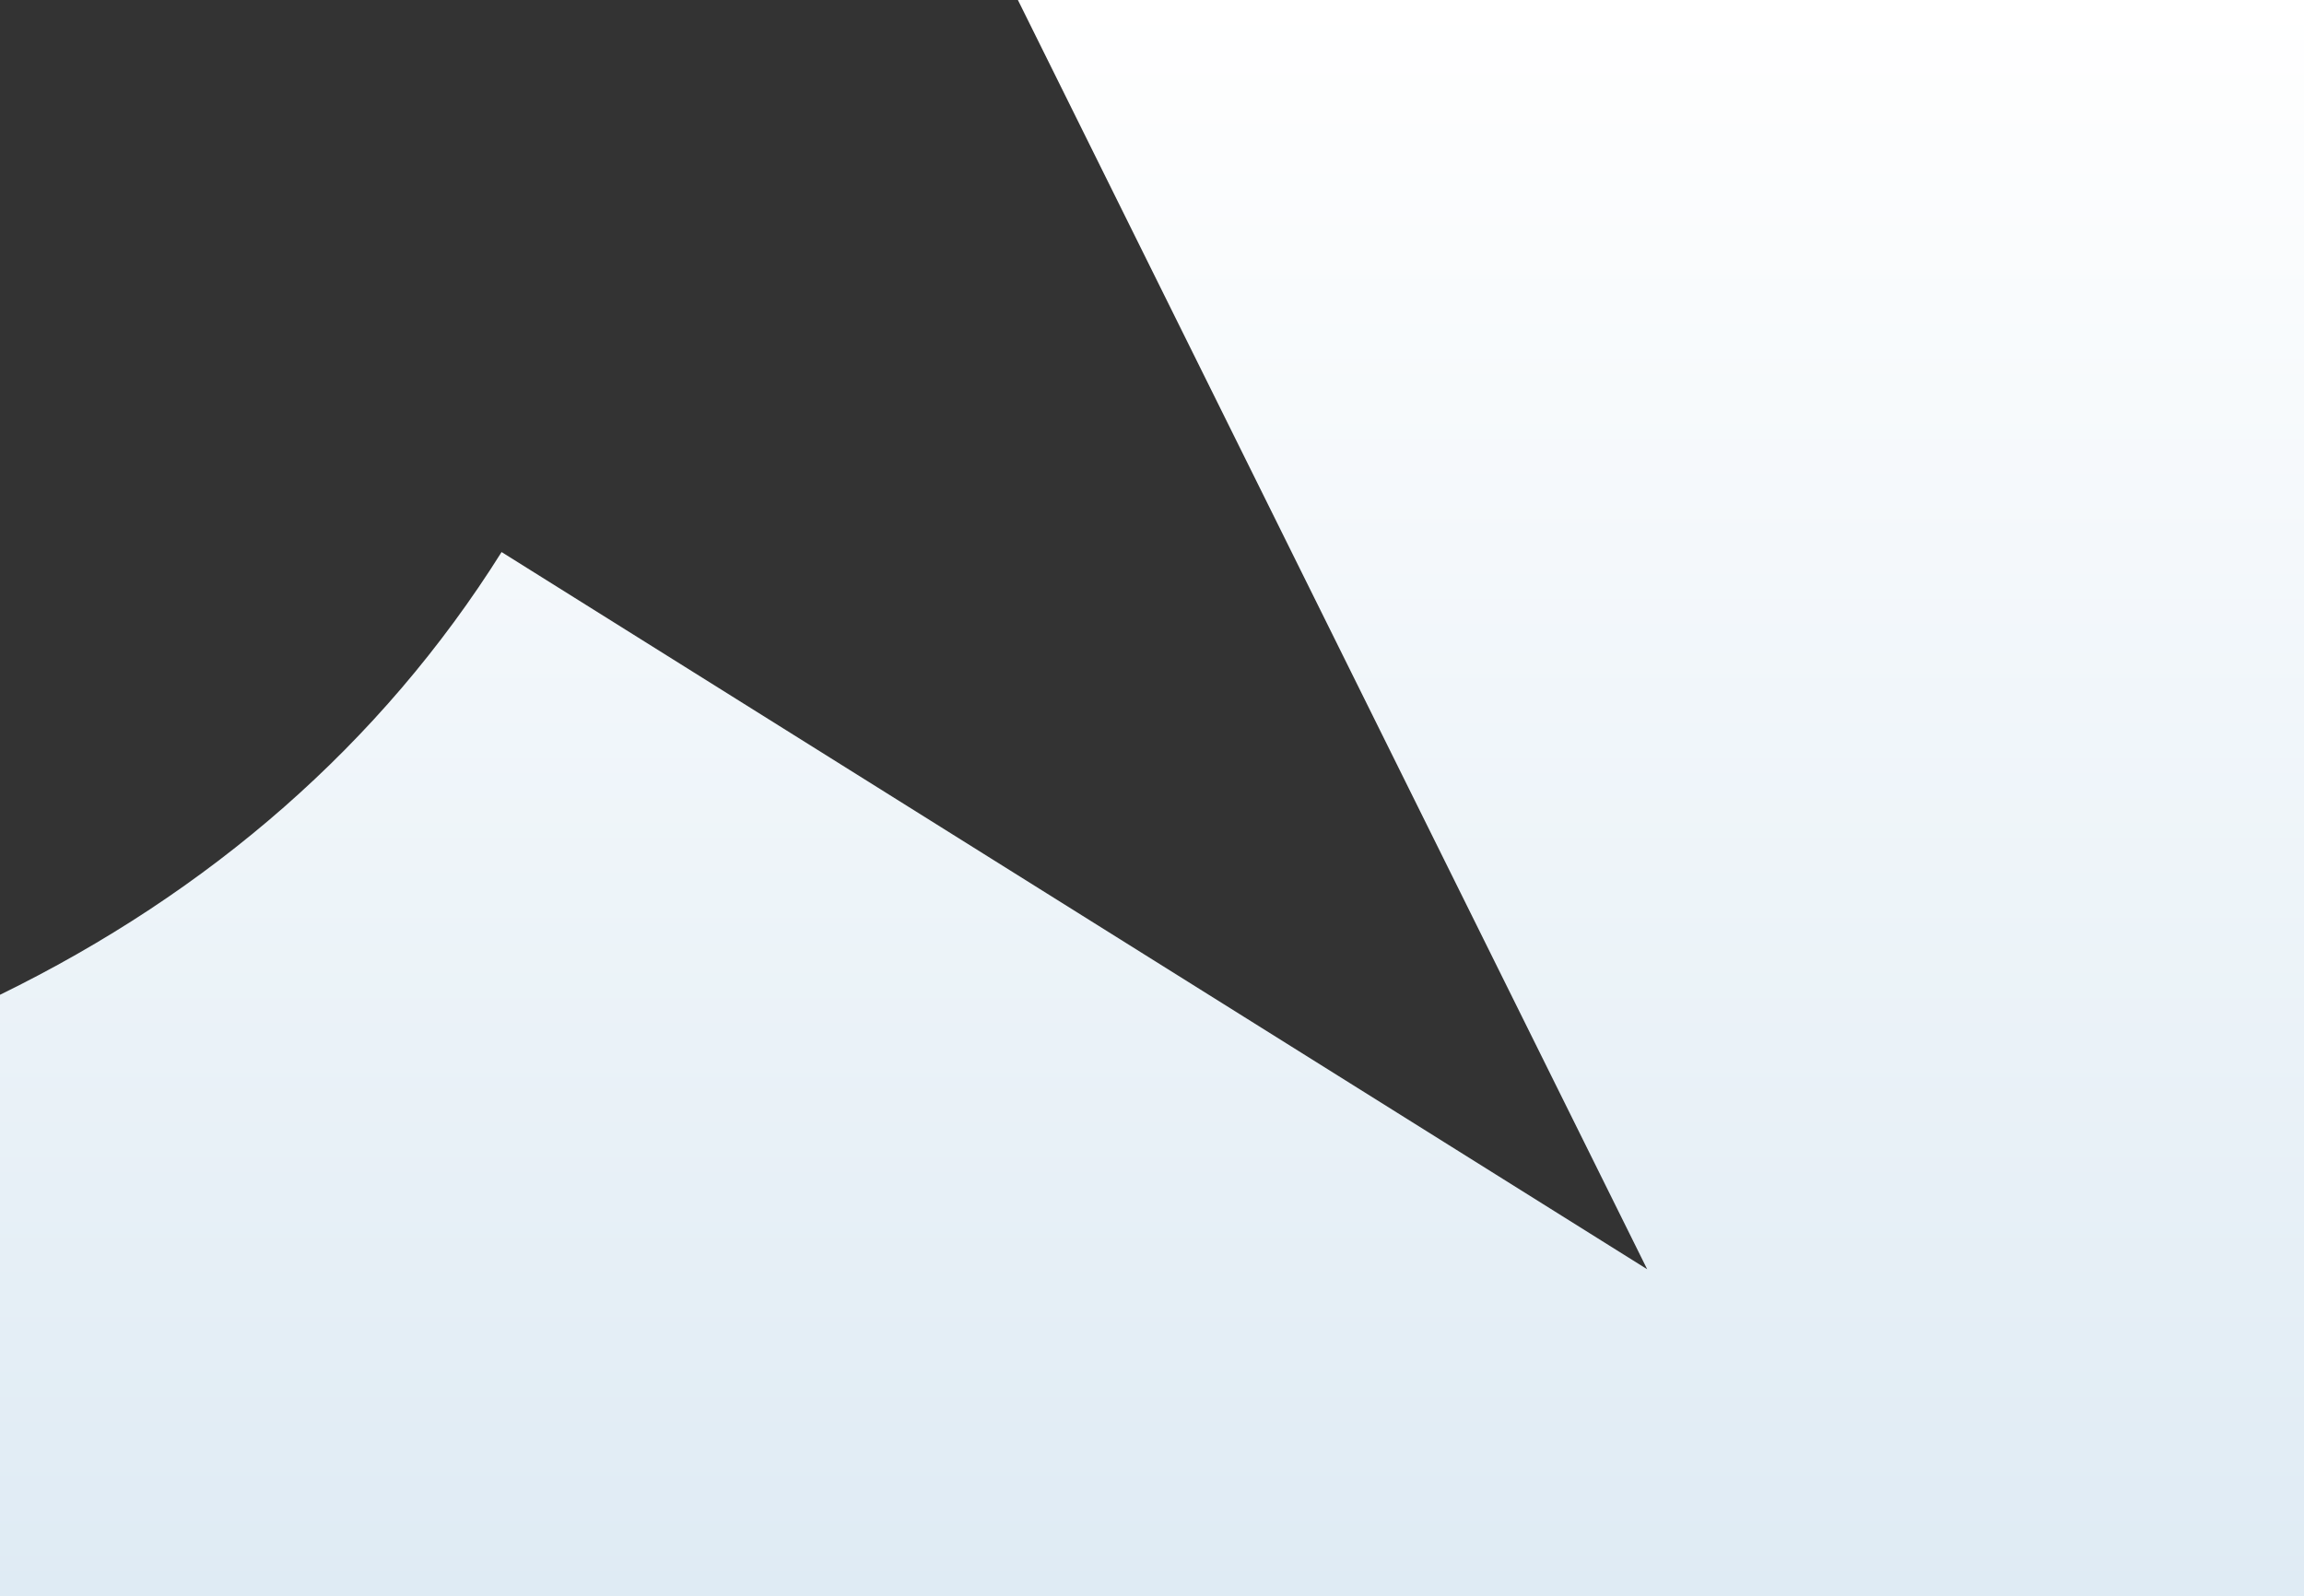 <svg width="1016" height="704" fill="none" xmlns="http://www.w3.org/2000/svg"><rect width="100%" height="100%" fill="#333333" stroke="none"/><path d="M1016 704V0H448.869l277.49 559.779-505.176-316.306C168.006 328.204 92.171 393.674 0 438.724V704h1016Z" fill="url('#paint0_linear_4007_80')"/><defs><linearGradient id="paint0_linear_4007_80" x1="508" y1="0" x2="508" y2="704" gradientUnits="userSpaceOnUse"><stop stop-color="#fff"/><stop offset="1" stop-color="#DFEBF4"/></linearGradient></defs></svg>